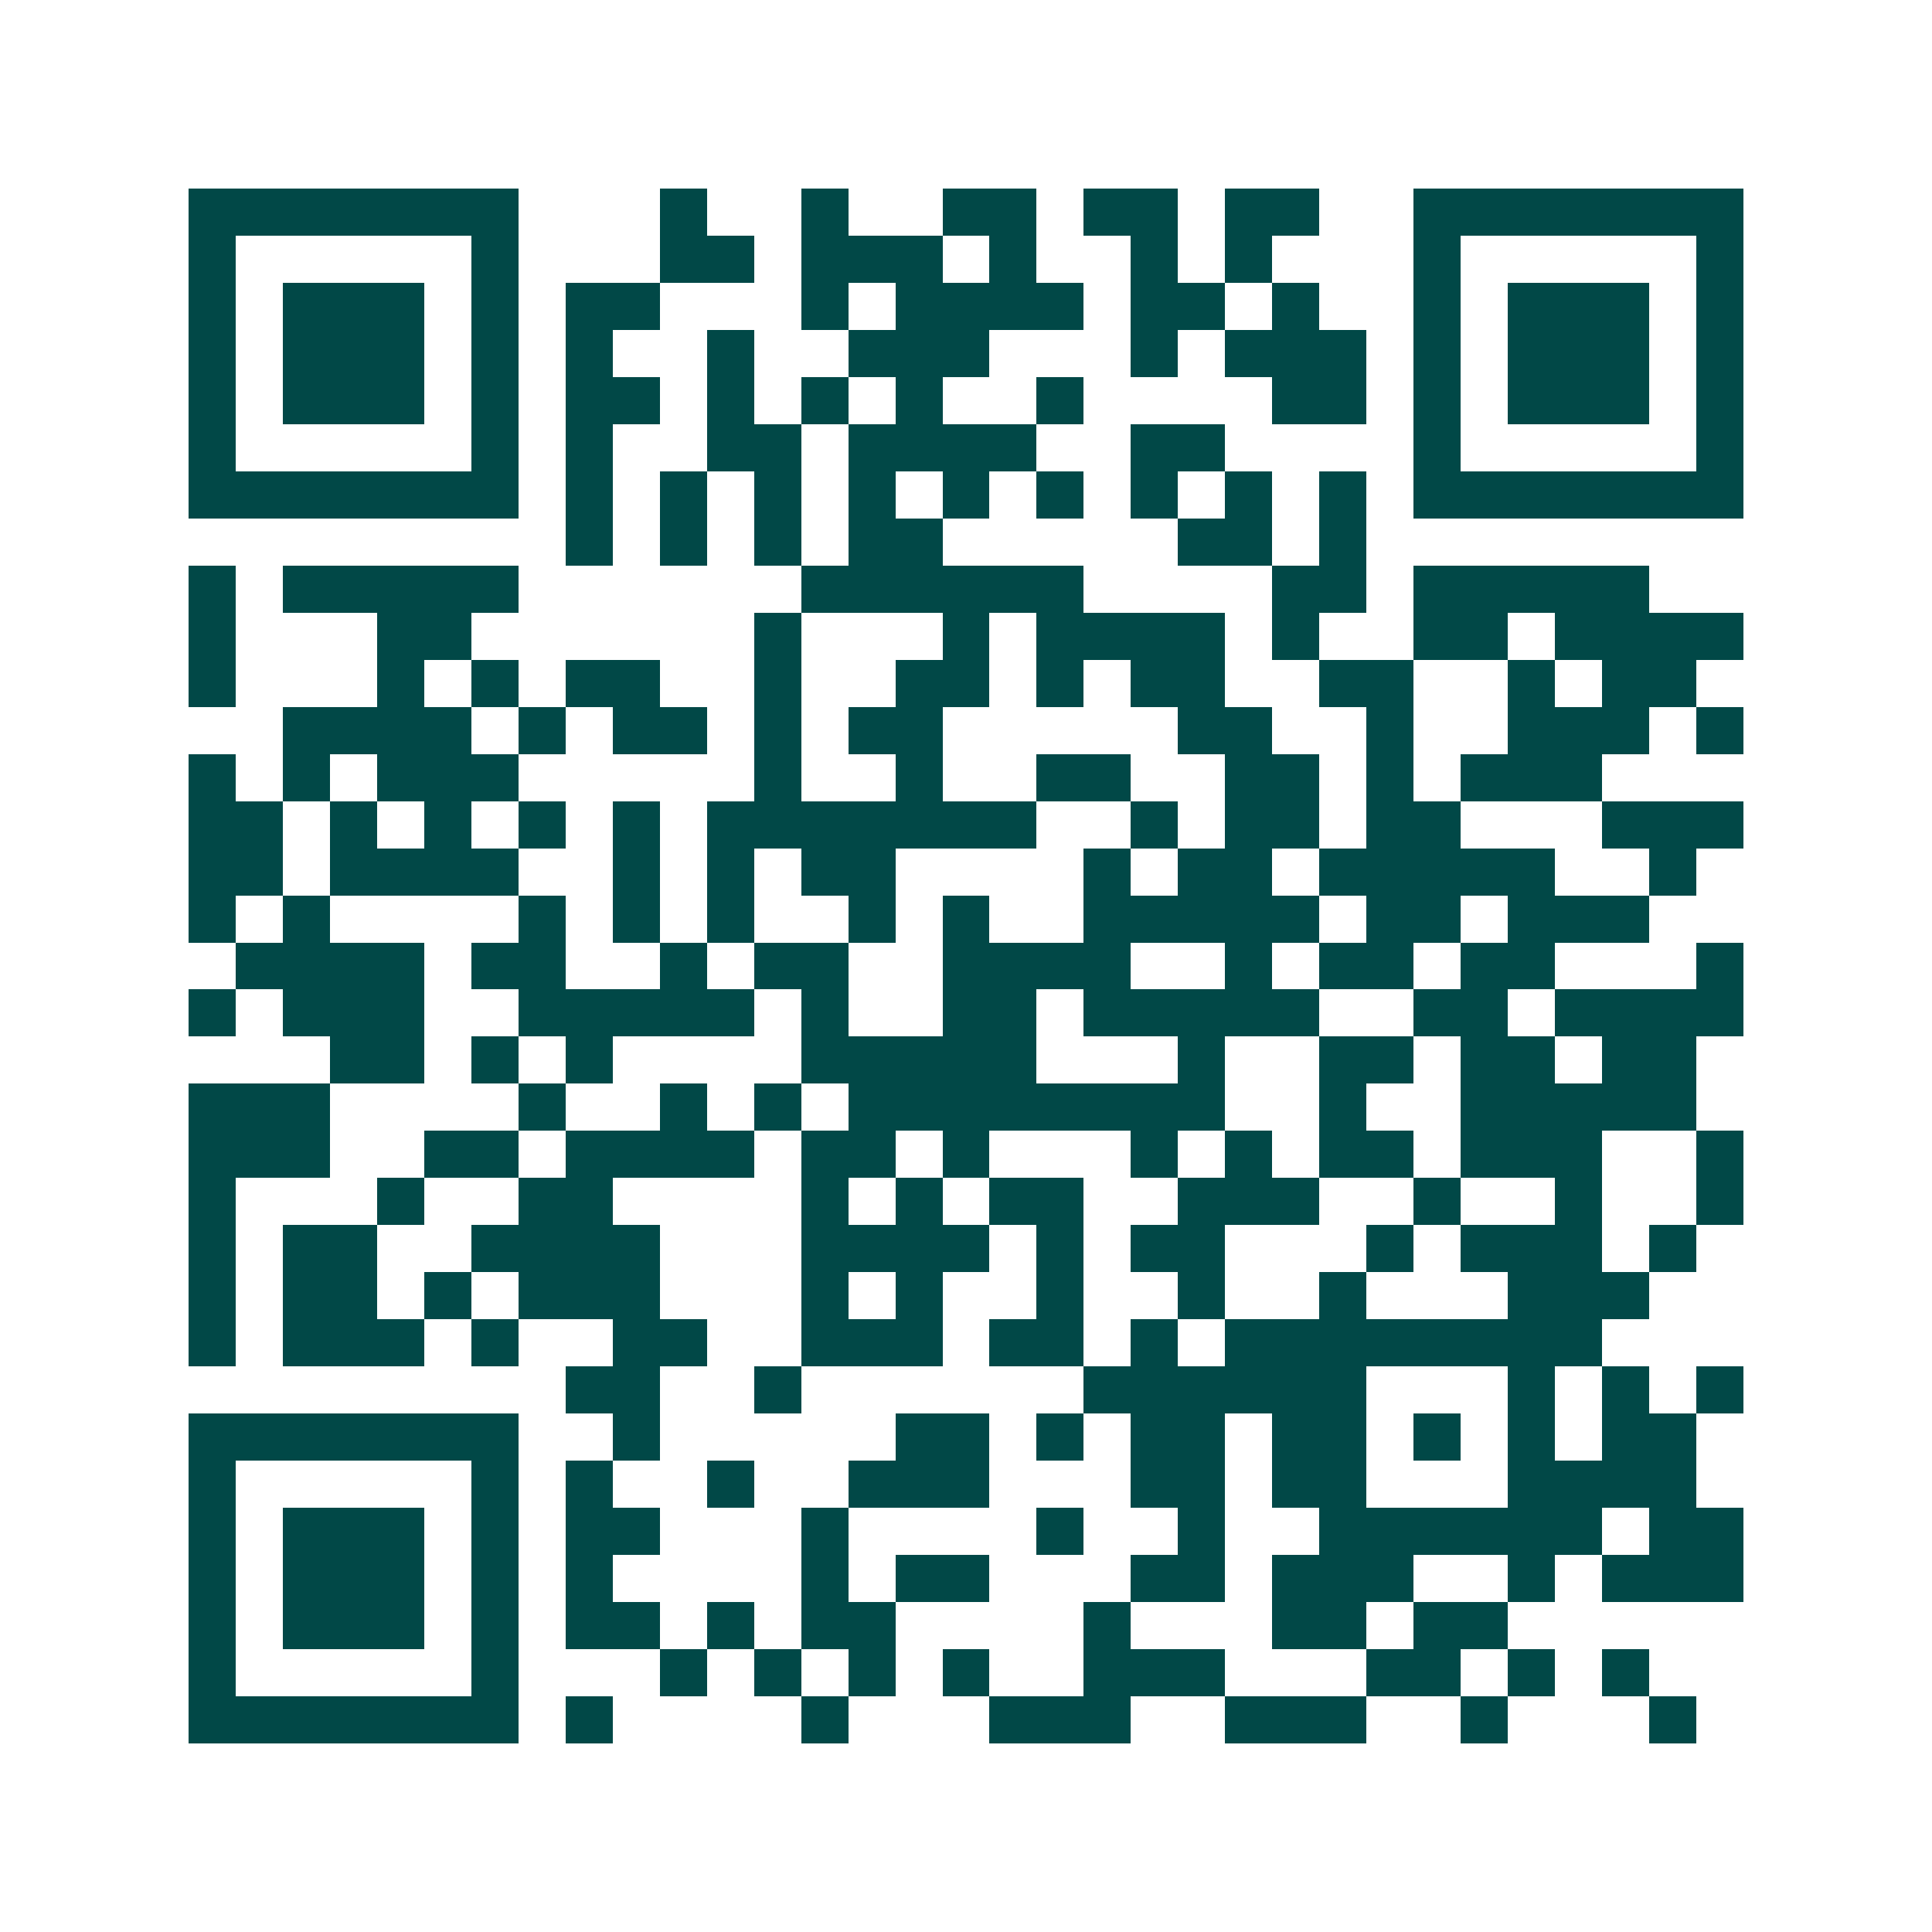 <svg xmlns="http://www.w3.org/2000/svg" width="200" height="200" viewBox="0 0 41 41" shape-rendering="crispEdges"><path fill="#ffffff" d="M0 0h41v41H0z"/><path stroke="#014847" d="M4 4.5h7m3 0h1m2 0h1m2 0h2m1 0h2m1 0h2m2 0h7M4 5.5h1m5 0h1m3 0h2m1 0h3m1 0h1m2 0h1m1 0h1m3 0h1m5 0h1M4 6.5h1m1 0h3m1 0h1m1 0h2m3 0h1m1 0h4m1 0h2m1 0h1m2 0h1m1 0h3m1 0h1M4 7.5h1m1 0h3m1 0h1m1 0h1m2 0h1m2 0h3m3 0h1m1 0h3m1 0h1m1 0h3m1 0h1M4 8.5h1m1 0h3m1 0h1m1 0h2m1 0h1m1 0h1m1 0h1m2 0h1m4 0h2m1 0h1m1 0h3m1 0h1M4 9.5h1m5 0h1m1 0h1m2 0h2m1 0h4m2 0h2m4 0h1m5 0h1M4 10.5h7m1 0h1m1 0h1m1 0h1m1 0h1m1 0h1m1 0h1m1 0h1m1 0h1m1 0h1m1 0h7M12 11.5h1m1 0h1m1 0h1m1 0h2m5 0h2m1 0h1M4 12.5h1m1 0h5m6 0h6m4 0h2m1 0h5M4 13.5h1m3 0h2m6 0h1m3 0h1m1 0h4m1 0h1m2 0h2m1 0h4M4 14.5h1m3 0h1m1 0h1m1 0h2m2 0h1m2 0h2m1 0h1m1 0h2m2 0h2m2 0h1m1 0h2M6 15.5h4m1 0h1m1 0h2m1 0h1m1 0h2m5 0h2m2 0h1m2 0h3m1 0h1M4 16.5h1m1 0h1m1 0h3m5 0h1m2 0h1m2 0h2m2 0h2m1 0h1m1 0h3M4 17.5h2m1 0h1m1 0h1m1 0h1m1 0h1m1 0h7m2 0h1m1 0h2m1 0h2m3 0h3M4 18.5h2m1 0h4m2 0h1m1 0h1m1 0h2m4 0h1m1 0h2m1 0h5m2 0h1M4 19.5h1m1 0h1m4 0h1m1 0h1m1 0h1m2 0h1m1 0h1m2 0h5m1 0h2m1 0h3M5 20.5h4m1 0h2m2 0h1m1 0h2m2 0h4m2 0h1m1 0h2m1 0h2m3 0h1M4 21.5h1m1 0h3m2 0h5m1 0h1m2 0h2m1 0h5m2 0h2m1 0h4M7 22.5h2m1 0h1m1 0h1m4 0h5m3 0h1m2 0h2m1 0h2m1 0h2M4 23.5h3m4 0h1m2 0h1m1 0h1m1 0h8m2 0h1m2 0h5M4 24.5h3m2 0h2m1 0h4m1 0h2m1 0h1m3 0h1m1 0h1m1 0h2m1 0h3m2 0h1M4 25.5h1m3 0h1m2 0h2m4 0h1m1 0h1m1 0h2m2 0h3m2 0h1m2 0h1m2 0h1M4 26.5h1m1 0h2m2 0h4m3 0h4m1 0h1m1 0h2m3 0h1m1 0h3m1 0h1M4 27.5h1m1 0h2m1 0h1m1 0h3m3 0h1m1 0h1m2 0h1m2 0h1m2 0h1m3 0h3M4 28.5h1m1 0h3m1 0h1m2 0h2m2 0h3m1 0h2m1 0h1m1 0h8M12 29.5h2m2 0h1m6 0h6m3 0h1m1 0h1m1 0h1M4 30.5h7m2 0h1m5 0h2m1 0h1m1 0h2m1 0h2m1 0h1m1 0h1m1 0h2M4 31.5h1m5 0h1m1 0h1m2 0h1m2 0h3m3 0h2m1 0h2m3 0h4M4 32.5h1m1 0h3m1 0h1m1 0h2m3 0h1m4 0h1m2 0h1m2 0h6m1 0h2M4 33.5h1m1 0h3m1 0h1m1 0h1m4 0h1m1 0h2m3 0h2m1 0h3m2 0h1m1 0h3M4 34.5h1m1 0h3m1 0h1m1 0h2m1 0h1m1 0h2m4 0h1m3 0h2m1 0h2M4 35.5h1m5 0h1m3 0h1m1 0h1m1 0h1m1 0h1m2 0h3m3 0h2m1 0h1m1 0h1M4 36.5h7m1 0h1m4 0h1m3 0h3m2 0h3m2 0h1m3 0h1"/></svg>
